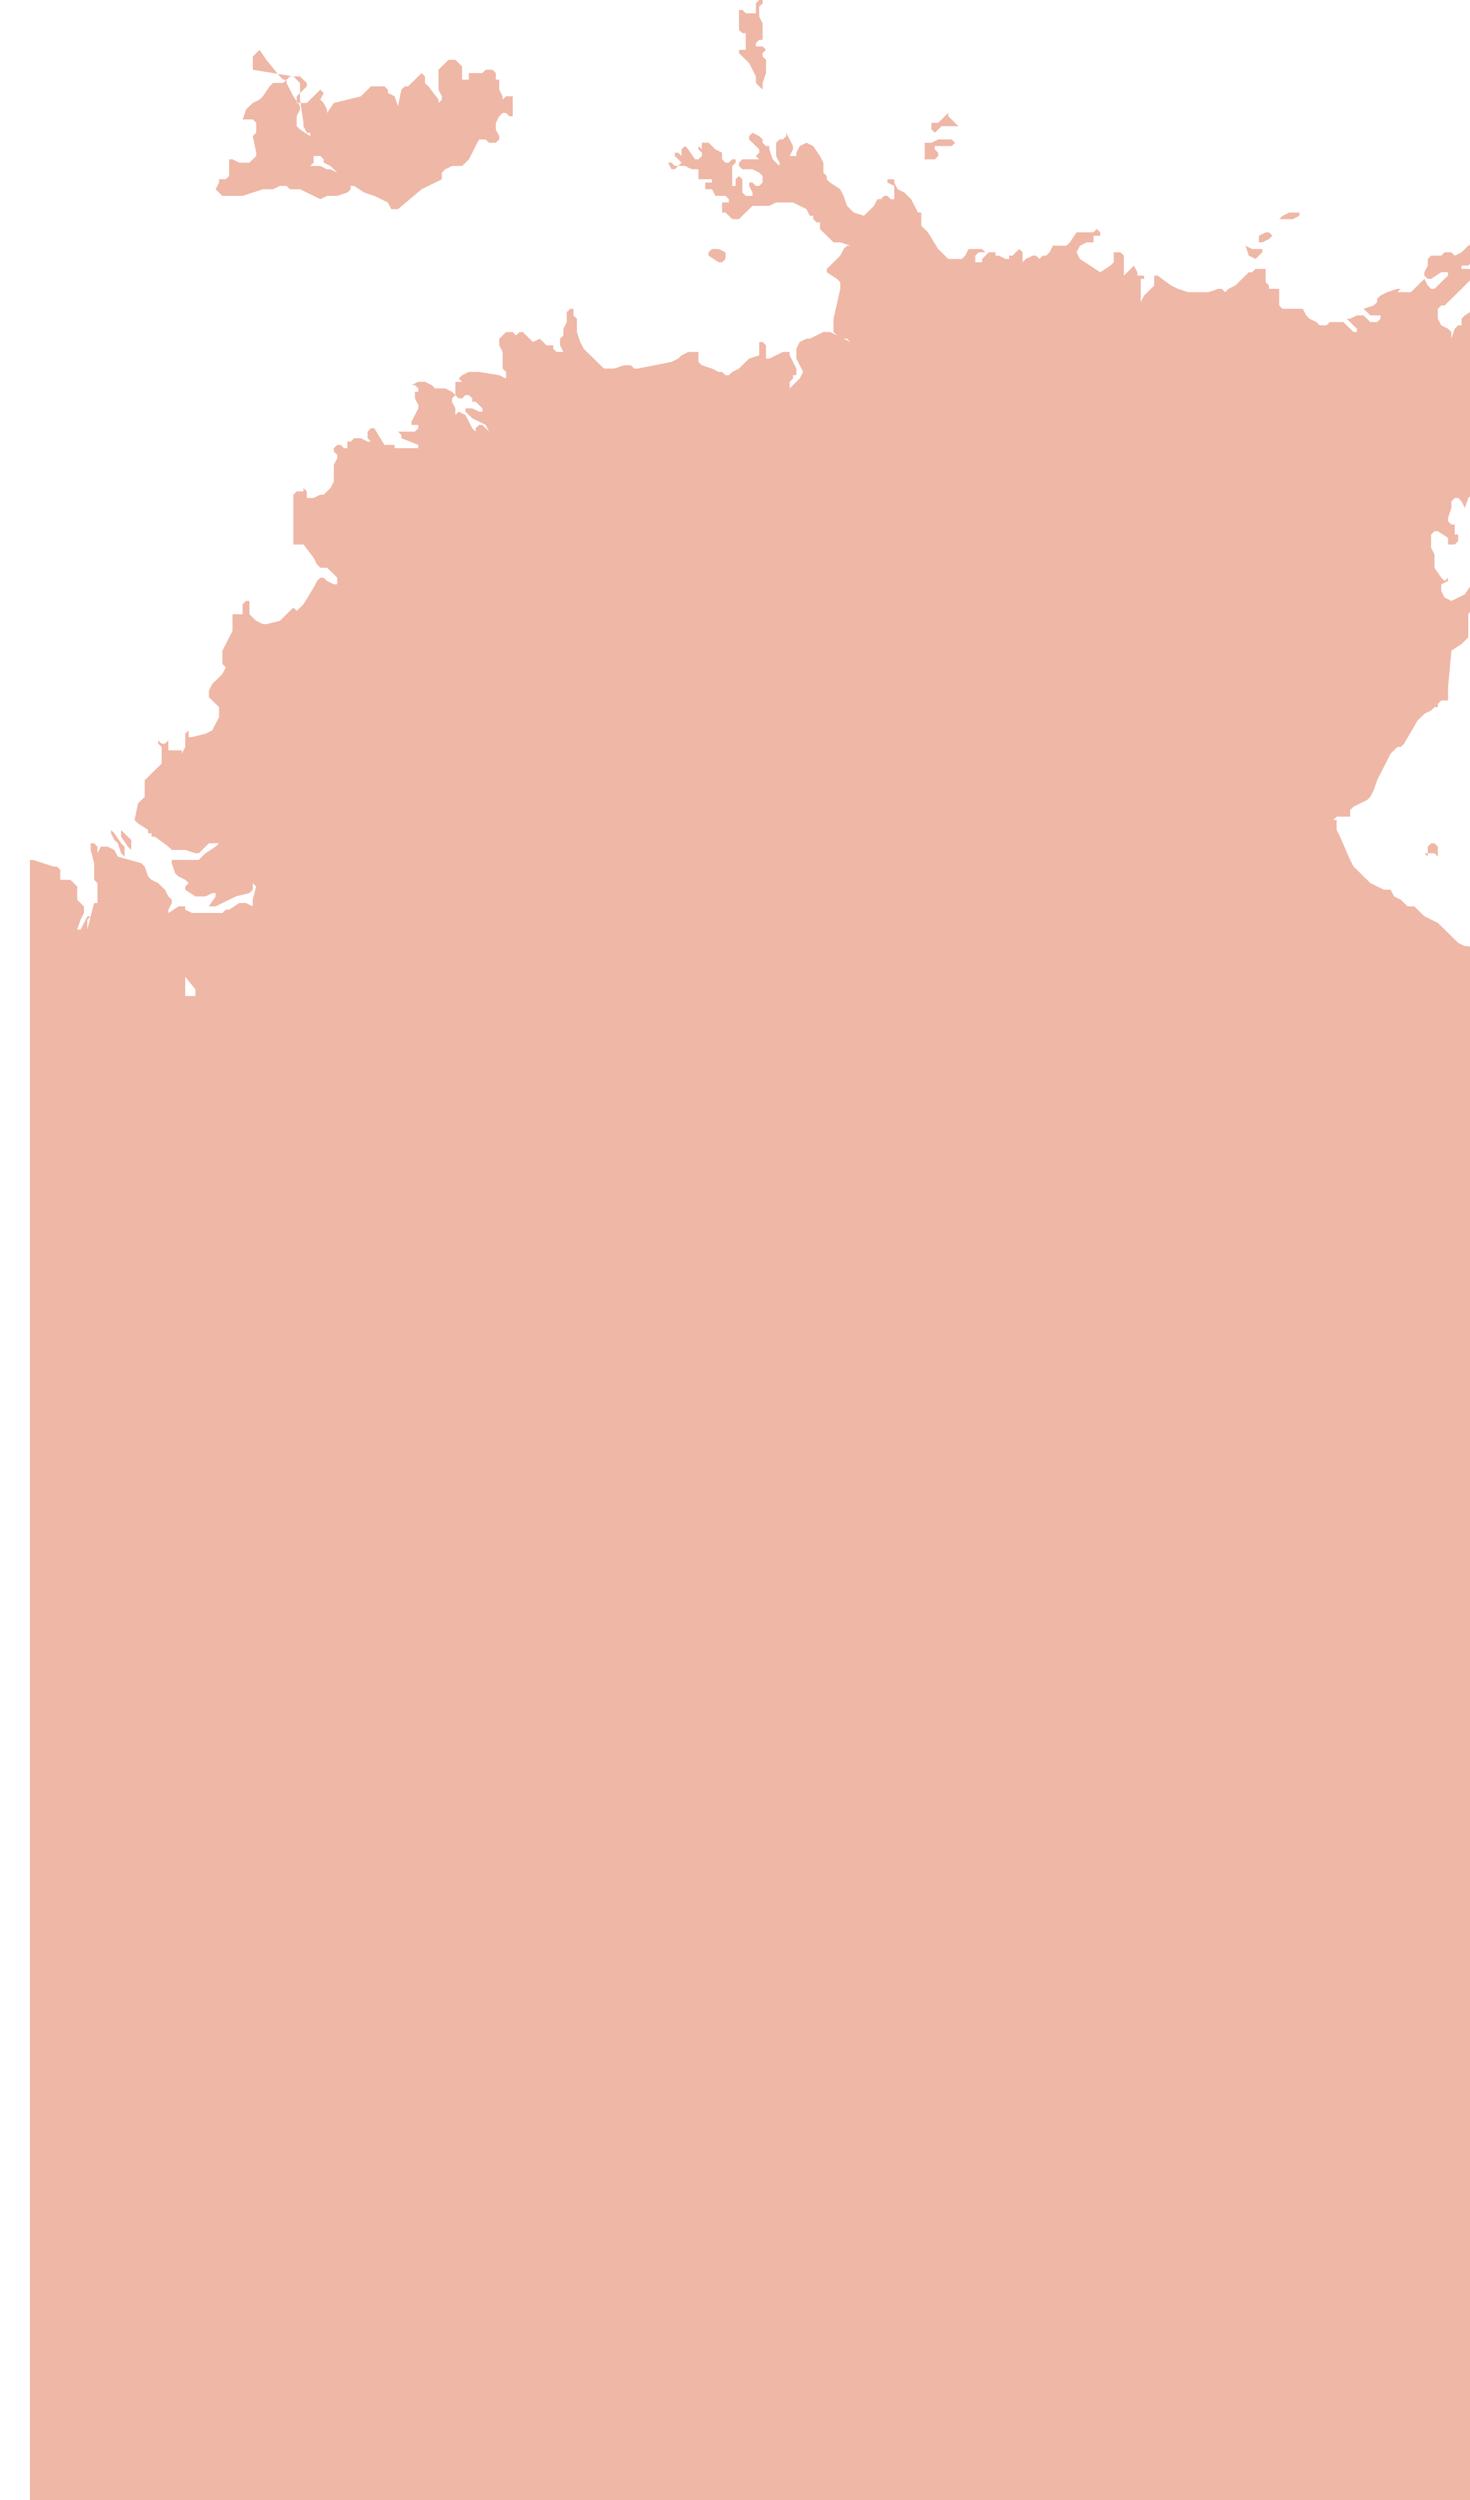 <svg xmlns="http://www.w3.org/2000/svg" width="30" height="51" fill="none" viewBox="0 0 30 51"><path fill="#EFB7A6" d="M34.65 20.793H34.443l-.069.067V21.064h.138v.203l.069.135h.138V21.606h.069l.069-.068.069-.068v-.203h-.07V20.793l-.137-.068v-.135l-.07-.068h-.068l-.069.068v.067l.138.136ZM32.858 3.725l-.137.068h-.138l-.07.068h.277v-.068l.068-.068.138-.068v-.135l-.069.068-.069.135Zm-.344-1.354.069-.068.275-.339.07-.135.137-.136.069-.068.069-.135.069-.135h.138V1.15l.069-.135.069-.203V.542h-.138v.135l.069.136V.88h-.07V1.084l-.068.27-.207.068-.207.271-.069.068-.069.203v.068l-.068.068v.067l-.07.068-.137.136v.135-.135Zm1.31 2.98h.068v-.339l-.069.068v.271Zm-3.515-1.83.069-.067.069-.068.069-.135h-.138l-.207.068-.138.067.07.136h.206Zm.551 1.49.07.069H31.135l.069-.068.069-.068h.069l.137-.068.138-.135.07-.135-.139-.068h-.069l-.069.135h-.275v-.135h-.138l-.069.068-.069.067H30.653v.136l.207.203Zm.483-1.76h.137l.07-.068.068-.067.07-.068.068-.068.207-.068.069-.135h.069l.206-.136.07-.067.068-.068v-.135l-.069.067-.069.068-.138.068-.137.067-.07.068v.068l-.137.203v.068h-.07l-.068-.068-.069-.068v-.067l-.069.067-.069.068-.069.068-.069.068-.068.067h-.138v.136l.069-.068h.138Zm1.17.61-.068.067V4.335v-.068l.069-.203V3.86Zm1.655 16.66v-.27l.069-.136-.07.068-.068.068-.07.068v.068l.07.067v.203l.069-.067h.069v-.068h-.07ZM26.38 4.472l.138-.069v-.067H26.313l-.138.067-.07.068h.276Zm6.684 16.728.138.068v.068l.138-.204.069-.067v-.136h-.07l-.068-.068v-.067l-.07.067h-.068l-.069.068v.271Zm-.551-.542.069.068h.275l.07-.135v-.203l.068-.136-.069-.068h-.069l-.069.068h-.138v.203l-.068.068.069.068v.067h-.138Zm1.24.203.07.068h.068l.069-.068v-.067l-.069-.068-.069-.068h-.276l.07.136v.339h.138l.068-.068h.069l-.138-.204Zm.62-6.163v-.135h.07v-.203l.068-.068v-.068l.069-.068H34.374l-.069-.067v.203l-.069.068-.068.067h-.07l-.275-.203-.069-.068-.069.068v.068h-.276v-.068l-.068-.203v-.271l.069-.068h.138l.068.068v-.135h.138v-.068l-.069-.068h-.069v-.135l.07-.136.068-.135.138-.068.138.068.069-.271.069-.068.137-.135.07-.068v-.136l-.07-.067h-.276l-.068.203v.135l-.069.068-.069.068h-.069l-.206-.068h-.07l-.068-.068v-.135l-.07-.068.07-.068h-.276v-.203l.138-.068.069-.067v-.136l-.07.068h-.137v.068l-.069.135h-.069v-.068H32.79v.068h.07v.136h.068v.203l.07.068v.067h-.07l-.069-.067v.135l-.069-.068-.068.068-.07-.068-.068-.067-.07-.068v.203l-.068.068H32.238l-.138-.068h-.068l-.07.068v.135l.07.068v.203l-.07.271v.542l.07.068v.135l-.07.068-.068.135-.07.068-.137.068-.069.068-.069.067v.068h.07l.068-.068.138-.067h.138l.069.067.758.271h.206l.207-.135H33.686l.068.067.07-.067h.068l.138.067v-.067l.344-.136ZM14.736 5.351l.07-.068v-.136l-.138-.067h-.138l-.07.067v.068l.208.136h.069ZM2.335 17l-.07-.068V17l.07.136.069.067.068.203.07.068v.203-.406l-.07-.068L2.334 17ZM15.357 3.454l.138.068H15.702V3.25h-.552l-.069.068v.067l.069.068h.207Zm10.335 1.49h.07l.137-.068.069-.067-.069-.068h-.069l-.138.068v.135Zm5.72 7.383h.068l.07-.068v-.068h-.139v-.068H31.204l-.068.068-.07.068-.068.068v.135h-.069l-.138-.068v.474l.138.068v-.338h.069l.069.067.069.204.069.067H31.41l.07-.068v-.203h.068v-.203h-.069l-.069-.135Zm-2.343 5.08H29.276l.068.067v-.203l-.069-.068h-.069l-.068.068v.203l-.07-.068Zm1.998-6.3.138.068v-.067h-.138l.069-.068-.07-.136v-.135l-.068-.068-.069-.068h-.069l.138.068.069.068V11.243l.069.068v-.203h.069-.138ZM2.609 17.272l.07.068v-.203l-.07-.068L2.54 17l-.069-.068v.136l.138.203ZM19.077 2.709l.07-.068.068-.067H19.56l-.07-.068-.068-.068-.069-.067v-.068l-.069.068-.069.067-.069.068h-.137v.135l.069.068Zm-.206.542H19.078l.068-.068v-.067l-.069-.068V2.98H19.422l.069-.068-.069-.067h-.276l-.137.067h-.138v.339Zm6.615 1.964.137.068.07-.068.068-.068V5.08H25.554l-.137-.068.069.203ZM4.4 3.861l.069.067.069.068H4.952l.413-.135h.207l.138-.068h.138l.069.068H6.123l.138.067.138.068.138.068.138-.068h.206l.207-.068.069-.067v-.136l-.069-.068-.207-.135-.137-.068h-.07l-.137-.068H6.33l.07-.067V2.912l-.07-.135-.207-.136-.068-.067V2.37l.068-.136v-.068l-.137-.203-.07-.135-.068-.136v-.068l-.07.068H5.573l-.069.068-.138.203-.068.068-.138.068-.07.067-.068.068-.069.203H5.16l.069.068v.203l-.07.068.07.339v.067l-.07.068-.068.068H4.883l-.138-.068h-.069v.339l-.068.067H4.47v.068l-.07.136Zm34.383 20.725-.138-.136-.206-.203-.07-.135v-.068l-.275-.339v-.068l-.138-.203-.069-.068-.206-.067-.138-.068-.482-.203H36.717l-.138-.068H36.373v-.068H36.165l-.275-.203-.138-.135v-.068l-.069-.068-.206-.135H35.27l-.069-.068-.206-.068-.207-.135-.138-.136-.069-.135h-.069l-.207.068-.069.067v.136h-.068l-.07-.068h-.275l-.207-.067h-.069l-.068.067v.068l-.07.068h-.068l-.07-.068v-.068l.07-.067v-.068l-.07-.068h-.068l-.138-.203-.069-.068-.207-.135V21.13H32.377l-.069-.067-.069-.068-.138-.068-.206-.203h-.276l-.069-.068-.206-.135-.07-.068v-.067l-.068-.34-.07-.202-.068-.068-.069-.068-.207-.068-.137-.067h-.276l-.138-.136-.069-.067-.207-.068h-.069l-.137-.068-.138-.135-.138-.136-.138-.135-.275-.136-.07-.068-.068-.067-.069-.068h-.138l-.069-.068-.069-.067-.137-.068-.07-.136h-.138l-.137-.067-.138-.068-.344-.339-.07-.135-.206-.474-.069-.136v-.203h-.069l.07-.068h.275v-.135l.069-.068.137-.068.138-.067.07-.068.068-.136.069-.203.069-.135.207-.407.069-.067.068-.068h.07l.068-.068.276-.474.138-.135.137-.068.07-.068h.068v-.067l.07-.068h.137v-.271l.069-.745.207-.136.137-.135V12.53l.138-.203.07-.204v-.067l.068-.068v-.135H30.033v.067l-.138.204-.137.067-.138.068-.138-.068-.069-.135v-.136l.138-.067v-.068l-.069.068-.069-.068-.138-.203v-.271l-.069-.136v-.271l.07-.067h.068l.207.135v.136h.138l.069-.068v-.136h-.07v-.203h-.068l-.069-.068v-.067l.069-.204v-.135l.069-.068h.069l.069.068.068.136.07-.204.068-.067h.07l.068.067V10.566v-.339h.138l.207-.406h.069l.069.135v.271l.068.136H30.93v-.136l.068-.068v-.271l.069-.067h.069l.069.135h.138l.068-.068v-.135l-.069-.068V9.55l.07-.068.068-.068h.138V9.888l.07.136.068.135-.069.068h-.138v.271h.07v.068h.068l.069-.068.069-.135.069-.068.138-.068.069-.068V10.363l.068-.068v-.271l.138-.203h.07l.068-.136.069-.27-.207-.068h-.069v-.068h.138V9.21h.069v.136h.069l.069-.068h.138l.069.068h.068V9.21l-.069-.068-.068-.067-.207-.136h-.138v-.135l-.069.068-.138-.136v-.135l-.069-.136v-.068l.07.068.137.136h.138v-.136l-.069-.068v-.067h.138v.067l.069.136v.135l.069.068h.069l.069-.068v-.203l.068-.068-.137-.135v-.136l.069-.067h.276v-.271l.068-.068.138-.135h.069l.138-.068-.07-.068-.068-.135v-.136l.138-.067h.137v.203l-.069.135v.136l.07-.068.55-.61h.276l.07-.067H34.304V6.57l-.206-.271h-.07l-.275-.136-.138-.067-.069-.068-.068.068-.276.067-.069.068.069.068H33.548v.068l-.07.135-.137.068h-.138l-.138-.068-.069-.068-.138-.135-.069-.068-.068-.135-.07-.068.07-.136v-.067l-.07-.068-.068-.068-.138-.203-.069-.068-.069.068-.069-.068v-.067h.07l.068-.068h.276l.069-.068.069-.068v-.135h-.07v.135l-.068.068-.138.068h-.276l-.069.068H32.1l-.068.067-.138.136-.07.068-.137.135h-.138l-.069.068-.206.27v.068H31.066V6.3h.277l.068.068h.138l.138-.068H31.894l.069.068v.135l-.138.203-.138.339-.069.135-.138.136-.137.067h-.138l-.07-.067h-.068l-.138.067h-.069V7.586h-.069l-.069-.068v-.271h-.137v-.271l.137-.203.07-.136V6.57h.138v-.136h-.07l-.069.068-.069.068-.069.067h-.138V6.3h.07l.137-.068v-.068l.07-.067h.068l.07-.068.068-.068v-.068l-.138.068-.275.271H30.377V6.3l-.068.068V6.163h-.069l-.138.136-.207.135-.068.068v.135h-.07l-.068.068-.07.203v-.135l-.068-.068-.138-.068-.069-.135v-.203l.07-.068h.068l.138-.135.069-.068.138-.136.137-.135.138-.135.138-.068.207-.068.069-.068h-.07l-.137.068H29.827v-.068h.137l.07-.067.137-.136.276-.27.138-.136v-.136l-.07-.067-.068-.068h-.07l-.068.068v.067l.069.068v.068l-.069.067H30.102v.068l-.138.068-.137.135-.138.068-.07-.068h-.137l-.069.068H29.206l-.068.068v.135l-.07.136v.068l.07.067h.068l.207-.135h.138v.068l-.069.067-.069.068-.138.135h-.069l-.068-.067-.07-.136-.137.136-.069.067-.069.068h-.276l.07-.068h-.07l-.206.068-.138.068-.069.068v.067l-.069.068-.207.068.138.135H28.173v.068l-.069.068h-.138l-.069-.068-.069-.068h-.137l-.138.068h-.07l.07.068.138.135v.068h-.07l-.068-.068-.07-.068-.068-.067h-.276l-.069.067h-.137l-.07-.067-.137-.068-.069-.068-.069-.135h-.414l-.068-.068v-.339H25.899v-.067l-.069-.068v-.271H25.623l-.069.068h-.068l-.276.27-.138.068-.069.068-.069-.068h-.069l-.206.068h-.414l-.206-.068-.138-.067-.276-.203h-.069v.203l-.069.067-.137.136-.07.135V5.69h.07v-.067h-.138v-.068l-.07-.136-.206.204V5.215l-.069-.068h-.137V5.351l-.07.067-.206.136-.207-.136-.207-.135-.069-.136.07-.135.137-.068h.138V4.81h.138V4.74l-.07-.068-.068.068H21.971l-.137.203-.07.068h-.275l-.069.135-.069.068h-.069l-.068.068-.07-.068h-.068l-.138.068-.069.068-.069.135v.068l.069-.136v-.271L20.8 5.08l-.069.067-.069.068h-.069v.068h-.069l-.137-.068h-.07v-.068h-.137l-.069.068-.069.068v.068h-.138v-.136l.07-.068h.138l-.07-.067h-.276l-.068.135-.07.068h-.275l-.069-.068-.069-.068-.069-.067-.206-.339-.138-.135v-.271h-.069l-.069-.136-.069-.135-.138-.136-.137-.067-.07-.136v-.068h-.138v.068l.139.068v.271h-.07l-.068-.068h-.07l-.068.068h-.069l-.069.135-.069.068-.069.068-.069.067-.206-.067-.138-.136-.069-.203-.069-.135-.206-.136-.07-.068V3.59l-.068-.068v-.203l-.07-.136-.137-.203-.138-.068-.138.068-.069.136v.067h-.137l.069-.135V2.98l-.138-.27v.067l-.07.068h-.068l-.069.067v.271l.069.136v.067l-.069-.067-.069-.068-.069-.203V2.98h-.069l-.069-.068v-.067l-.069-.068-.137-.068-.07.068v.068l.07.067.069.068.069.068v.068l-.07.067.07.068v.271l.068.068v.135l-.069.068h-.068l-.07-.068h-.068v.068l.069.135v.068h-.138l-.069-.068v-.271l-.069-.067-.069.067v.136h-.069V3.386l.07-.067V3.25h-.07l-.069.068h-.069l-.069-.068v-.135l-.137-.068-.07-.068-.068-.068h-.138v.136l-.069-.068v.068l.07.068v.067l-.07.068h-.069l-.138-.203-.068-.068-.07.068v.135l-.068-.067h-.07v.067l.07.068.069.068-.07.067h-.068l-.069-.067h-.069l.069.135H13.496h.276l.069-.068h.138l.137.068h.138v.203h.276v.068h-.138v.136h.138l.069.135H14.805l.07.068v.067h-.139V4.335h.07l.068.067.07.068h.137l.069-.068.138-.135.069-.068H15.7l.138-.068H16.184l.275.136.069.135h.069v.068l.069.068h.069v.135l.069.068.069.068.069.067.068.068h.138l.207.068h-.069l-.069.068-.069.135-.069.068-.206.203v.068l.206.135.07.068v.135l-.139.61v.271l.07.068.137.067h.069l.069.068h.276-.276l-.138-.068-.138-.067-.137-.068h-.138l-.276.135h-.069l-.138.068-.069.136v.203l.138.27-.069.136-.138.136-.068.067V7.79l.069-.068v-.068h.068v-.135l-.137-.271v-.068h-.138l-.138.068-.138.068h-.069v-.271l-.069-.068h-.069v.271l-.206.068-.07.067-.137.136-.138.068-.069.067h-.069l-.069-.067h-.068l-.138-.068-.207-.068-.069-.068V7.18H14.047l-.137.068-.07.068-.137.067-.345.068-.344.068h-.069l-.069-.068h-.138l-.206.068H12.324l-.068-.068-.069-.068-.138-.135-.138-.135-.069-.136-.068-.203v-.271l-.07-.068V6.3h-.068l-.07.068v.203l-.068.135v.136l-.069.067v.136l.069.135h-.138l-.069-.067v-.068h-.138l-.137-.136-.138.068-.069-.068-.069-.067-.069-.068h-.069l-.069.068-.069-.068h-.137l-.07.068-.068.067v.136l.069.135v.339l.069.068v.135l-.138-.068-.414-.067H9.568l-.137.067-.069.068.069.068h-.138v.271l.069.067h.069L9.5 8.06h.069l.069.067v.068h.068l.07.068.068.068v.067h-.069l-.137-.067H9.5v.067l.069.068.069.068.137.068.138.067.07.136-.139-.136h-.069l-.069.068v.068l-.068-.068-.138-.27-.138-.069-.069.068v.136-.271l-.069-.136v-.068l.07-.067-.07-.068-.138-.068H8.88l-.068-.067-.138-.068h-.138l-.138.068h.07l.068.067v.068h-.069v.135l.07.136v.068l-.139.27v.068h.138v.068l-.069.068H8.121l.07.068v.067l.344.136v.067H8.053v-.067H7.846l-.207-.339H7.57l-.068.068v.135l.068.068h-.068l-.138-.068h-.138l-.069.068h-.069v.135H7.02l-.069-.067h-.069l-.069.067v.068l.07.068v.068l-.07.135v.339l-.068.135-.07.068-.068.068h-.07l-.137.067h-.138v-.135l-.069-.068v.068h-.137l-.07.068v1.016H6.193l.207.27.069.136.069.068h.138l.069.067.069.068.068.068v.135h-.069l-.137-.067-.07-.068h-.068l-.069.068-.069.135-.207.339-.137.135-.07-.068-.206.204-.069.067-.276.068h-.069l-.137-.068-.07-.067-.068-.068v-.271H5.02l-.069.068v.203H4.745v.338l-.069.136-.137.27v.272l.069.068-.07.135-.206.203-.069.136v.135l.069.068.069.068.069.067V14.63l-.07.135-.068.135-.138.068-.276.068H3.85V14.9l-.07.068v.271l-.068.135v-.067h-.276v-.203l-.069.067h-.069l-.069-.067v.067l.07.068v.339l-.07.067-.206.204-.07.067v.339l-.137.135-.069.34.069.067.207.135V17h.069v.068h.069l.275.203.07.068h.275l.206.067h.07l.137-.135.069-.068H4.47l-.07.068-.206.135-.069.068-.069.068H3.505v.068l.069.203.069.068.138.067.069.068-.07.068v.067l.207.136H4.195l.137-.068H4.4v.068l-.138.203h.138l.413-.203.276-.068.069-.068v-.135l.069.068-.07.27v.136l-.137-.068h-.138l-.207.136h-.068l-.07.067H3.919l-.137-.067h-.07v.406l-.068.136-.069.067v.068l.069.271.069.27v.069l.275.338v.136H3.78V18.49h-.138l-.206.136v-.068l.07-.136v-.067l-.07-.068-.069-.136-.069-.067-.069-.068-.137-.068-.07-.067-.068-.204-.07-.067-.481-.136-.07-.135-.137-.068h-.138l-.069.135v-.135l-.069-.068h-.069v.136l.07.27V17.949l.068.068v.406H1.92l-.138.542v-.203l.07-.068h-.07l-.137.271h-.07l.07-.203.069-.136v-.135l-.07-.068-.068-.067v-.271l-.07-.068-.068-.068H1.23v-.203l-.069-.068h-.069l-.206-.067-.207-.068H.611V66a2 2 0 0 0 2 2h35a2 2 0 0 0 2-2V24.721l-.827-.135ZM15.081.61l.069.067h.069v.339h-.138v.068l.207.203.069.135.069.136v.135l.137.136v-.136l.07-.203v-.271l-.07-.068v-.067l.07-.068-.07-.068h-.137V.88l.069-.067h.068V.474L15.494.34V.135l.07-.067V0h-.07l-.068.068V.27H15.218L15.15.203h-.069V.61Zm-9.095.948.137.135v.339l.07.474v.068l.068.135h.07V3.116l.068.067h.138l.069.068v.068l.138.067.206.204.07.067.068.068.069.068h.069l.207.135.206.068.138.068.138.067.069.136h.138l.482-.406.413-.204v-.135l.07-.068.137-.068H9.431L9.5 3.32l.069-.068.206-.406h.138l.07.067h.137l.069-.067v-.068l-.07-.136v-.135l.07-.135.069-.068h.069l.069.068h.068V1.964h-.137l-.07.068v-.068l-.068-.135V1.625h-.07V1.49l-.068-.068h-.138l-.069.068h-.276v.135H9.43v-.27l-.068-.068-.069-.068h-.138l-.069.068-.069.068-.068.067V1.83l.068.135v.068L8.95 2.1v-.068l-.207-.271-.07-.068v-.135l-.068-.068-.069.068-.138.135-.069.068H8.26l-.068.068-.07.338-.068-.203-.138-.068V1.83l-.069-.068H7.57l-.068.068-.138.135-.276.068-.276.068-.137.203v-.068l-.07-.135-.068-.068.069-.136-.07-.067-.068.067-.207.204H6.055v-.136l.137-.135.07-.068v-.068l-.07-.068-.069-.067H5.917l-.07.067H5.78l-.069-.067-.276-.339-.137-.203-.07.068-.068.067v.271l.827.136Z"/></svg>